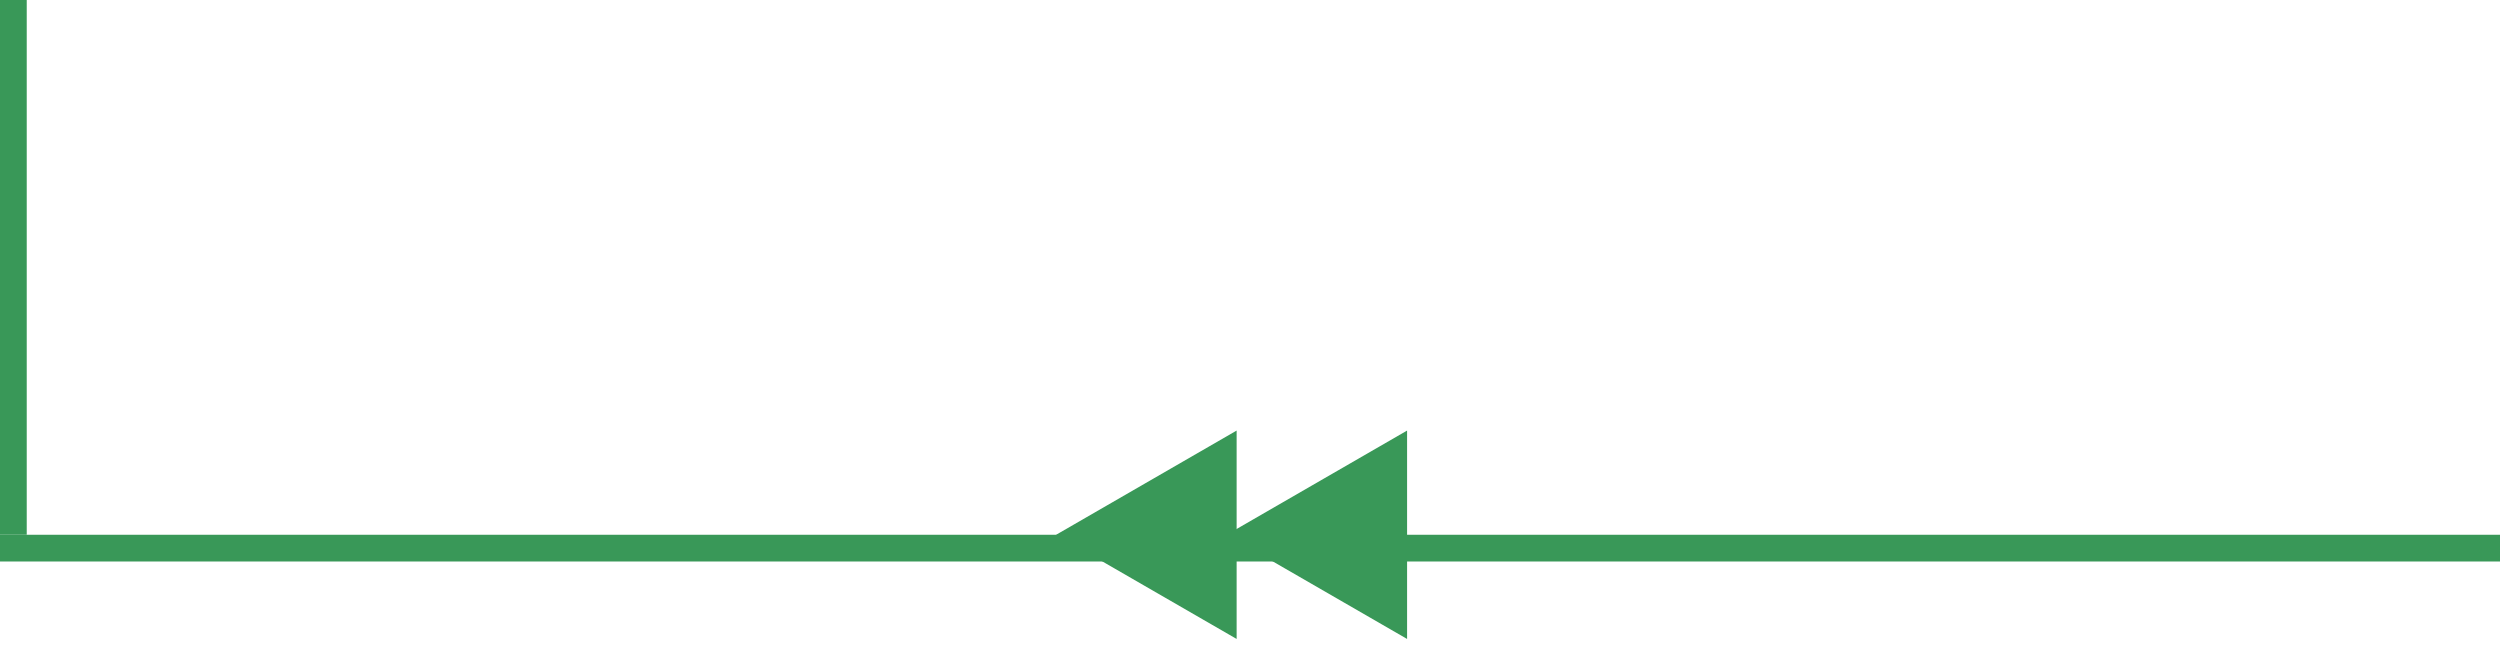 <?xml version="1.0" encoding="UTF-8"?> <svg xmlns="http://www.w3.org/2000/svg" width="187" height="49" viewBox="0 0 187 49" fill="none"> <line x1="1" y1="4.37114e-08" x2="1" y2="40" stroke="#399858" stroke-width="2"></line> <line y1="41" x2="187" y2="41" stroke="#399858" stroke-width="2"></line> <path d="M79 40L92.5 32.206L92.5 47.794L79 40Z" fill="#399858"></path> <path d="M91.75 40L105.25 32.206L105.25 47.794L91.75 40Z" fill="#399858"></path> </svg> 